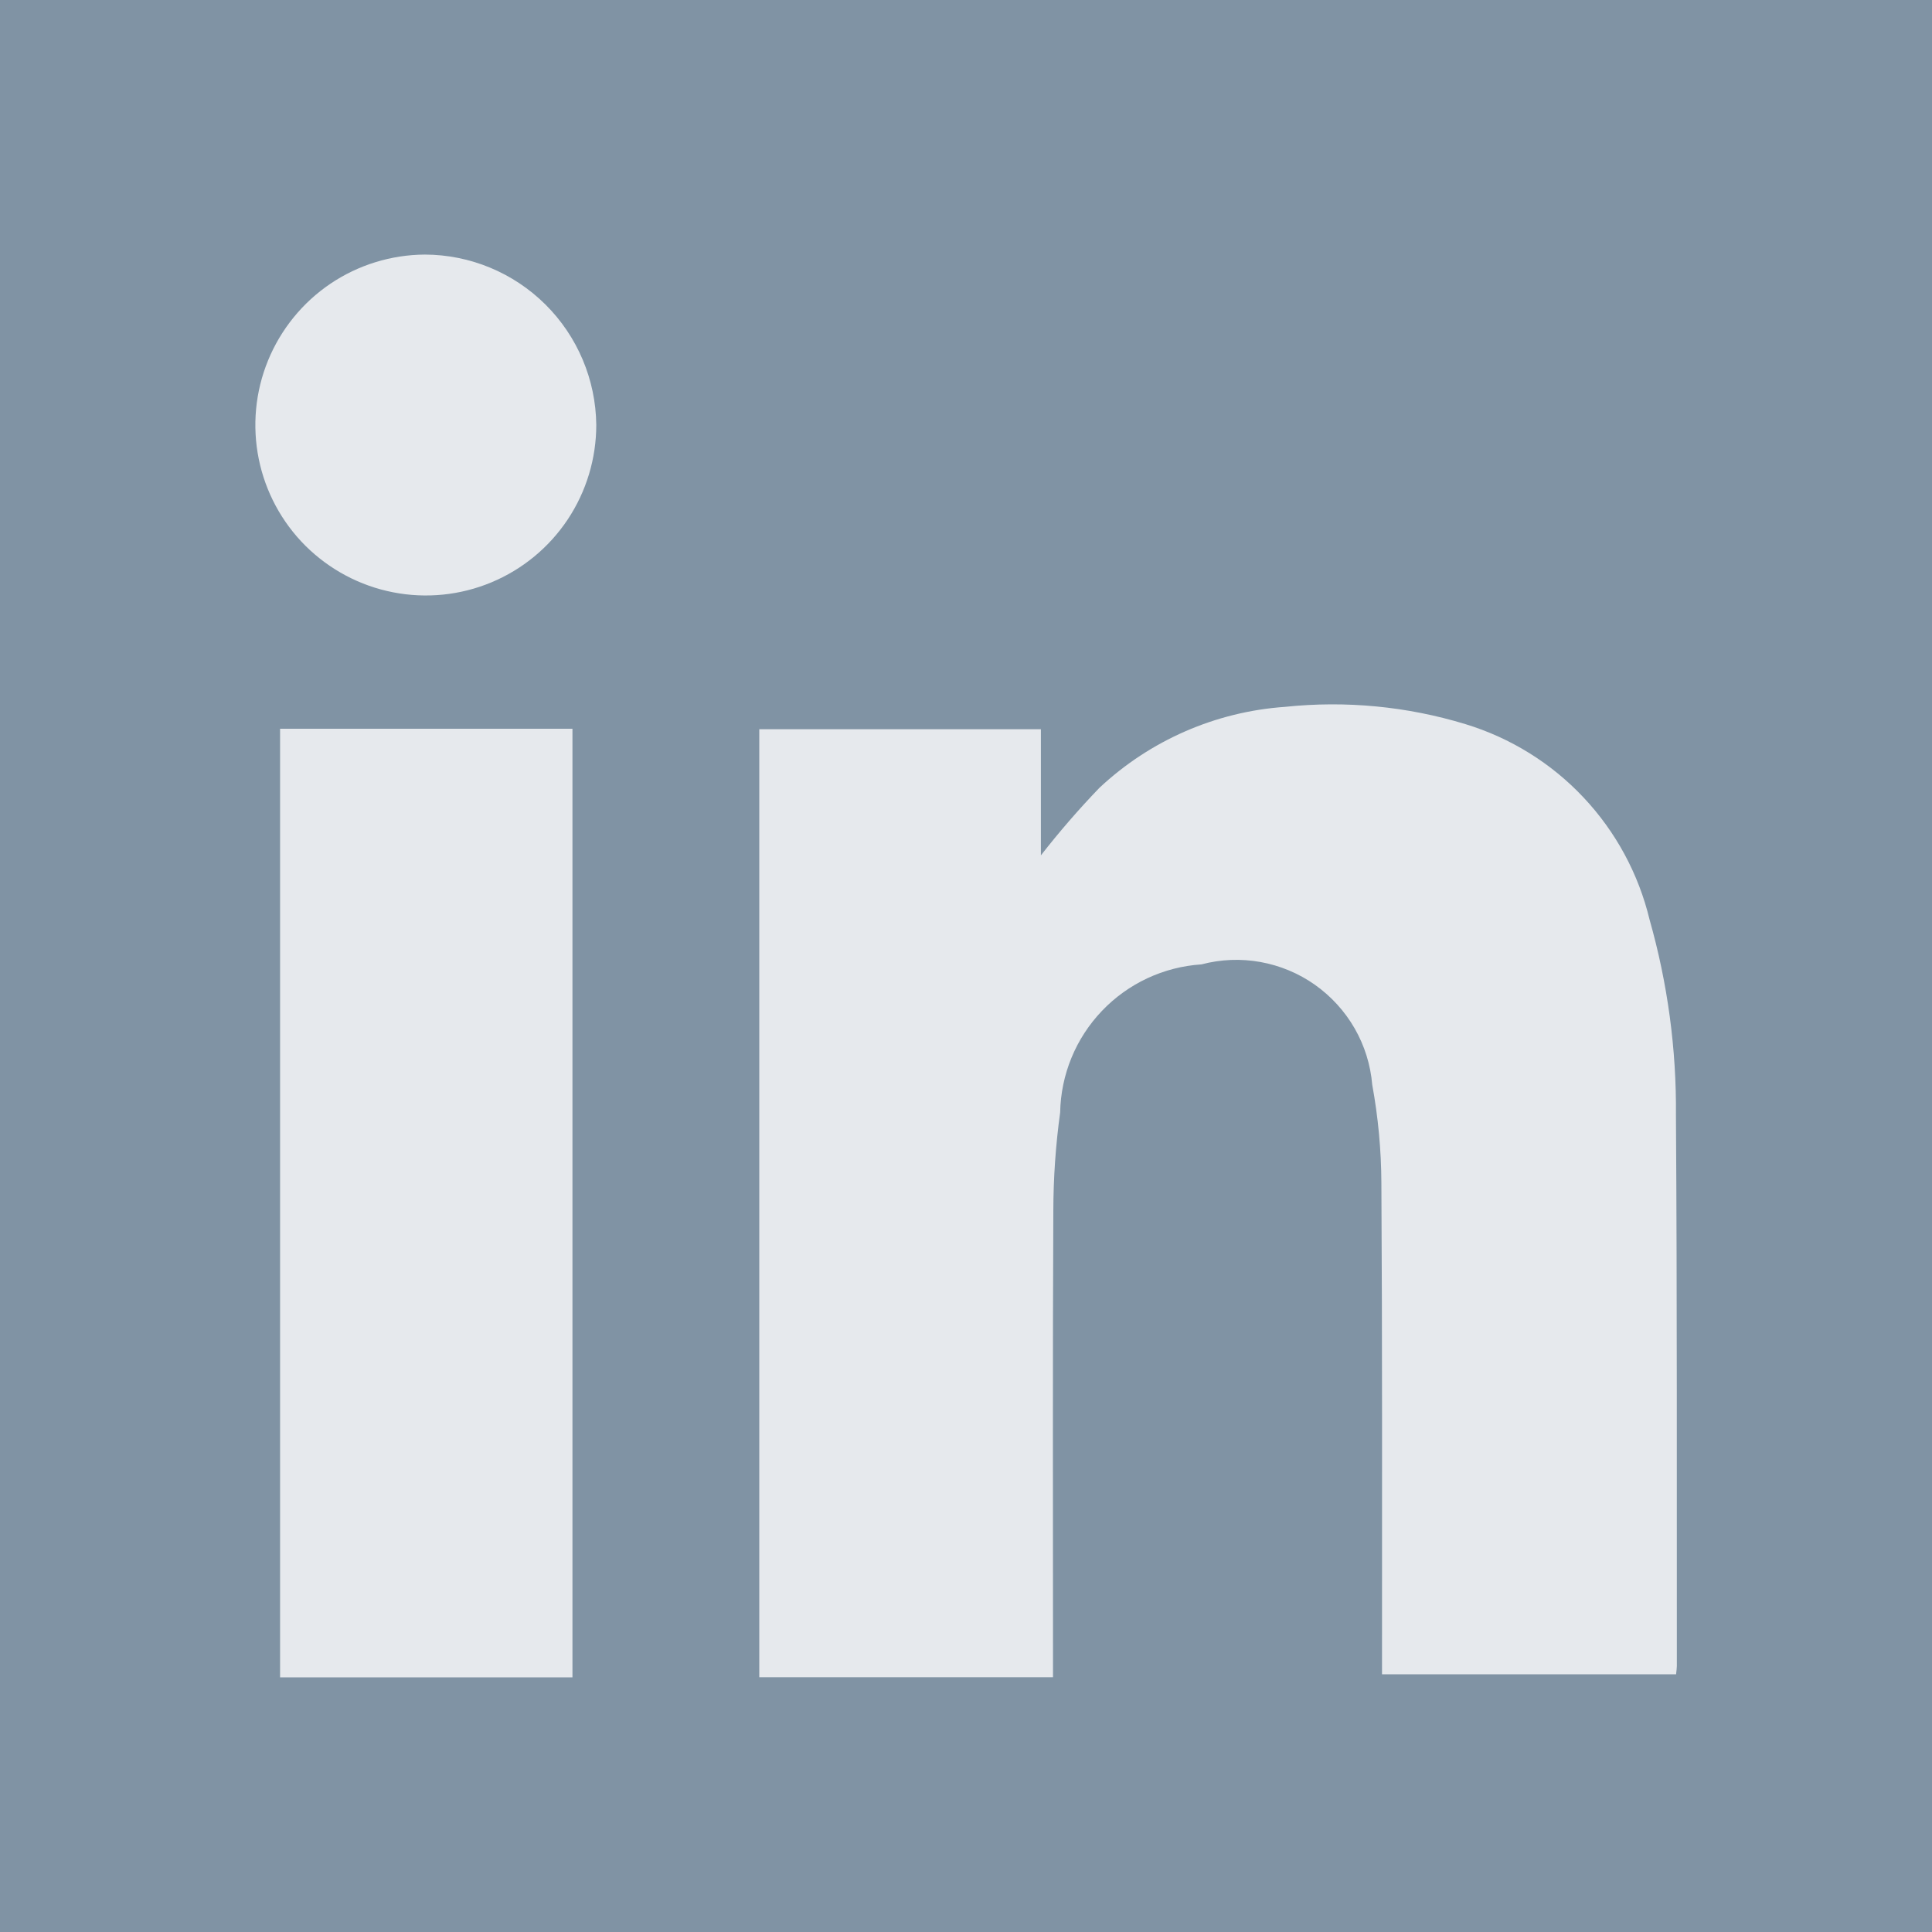 <svg width="30" height="30" viewBox="0 0 30 30" fill="none" xmlns="http://www.w3.org/2000/svg">
<rect width="30" height="30" fill="#F5F5F5"/>
<g id="Credentia" clip-path="url(#clip0_0_1)">
<rect width="1920" height="7244" transform="translate(-398 -7033)" fill="white"/>
<rect id="Rectangle 149264" x="-398" y="-507" width="1920" height="881" fill="#002649"/>
<g id="Ellipse 35" opacity="0.5">
<path id="Vector" d="M15 40C28.807 40 40 28.807 40 15C40 1.193 28.807 -10 15 -10C1.193 -10 -10 1.193 -10 15C-10 28.807 1.193 40 15 40Z" fill="white"/>
</g>
<g id="Group 508">
<g id="linkedin" opacity="0.8">
<path id="Path 54976" d="M16.349 26.044H11.79V11.323H16.163V13.282C16.448 12.917 16.751 12.566 17.072 12.233C17.86 11.495 18.878 11.051 19.954 10.976C20.896 10.877 21.848 10.968 22.754 11.244C23.454 11.457 24.087 11.849 24.588 12.382C25.09 12.915 25.444 13.57 25.615 14.282C25.895 15.269 26.033 16.291 26.024 17.318C26.043 20.169 26.036 23.018 26.038 25.87C26.038 25.905 26.032 25.94 26.026 25.998H21.46V25.682C21.46 23.245 21.465 20.808 21.45 18.371C21.448 17.858 21.4 17.347 21.308 16.844C21.282 16.536 21.189 16.237 21.035 15.969C20.881 15.701 20.67 15.47 20.417 15.291C20.165 15.113 19.876 14.993 19.572 14.938C19.267 14.883 18.955 14.896 18.656 14.975C18.069 15.013 17.517 15.271 17.111 15.697C16.704 16.123 16.473 16.686 16.462 17.275C16.392 17.782 16.357 18.294 16.356 18.806C16.345 21.106 16.351 23.406 16.351 25.712V26.041L16.349 26.044Z" fill="white"/>
<path id="Path 54977" d="M8.889 26.046H4.349V11.316H8.889V26.046Z" fill="white"/>
<path id="Path 54978" d="M9.259 6.597C9.259 7.12 9.105 7.631 8.815 8.067C8.525 8.502 8.113 8.842 7.63 9.043C7.148 9.244 6.616 9.298 6.103 9.197C5.59 9.097 5.118 8.846 4.746 8.478C4.375 8.109 4.122 7.639 4.018 7.127C3.914 6.614 3.964 6.082 4.162 5.598C4.36 5.114 4.697 4.699 5.13 4.406C5.563 4.114 6.074 3.956 6.597 3.953C7.299 3.955 7.972 4.234 8.47 4.729C8.968 5.224 9.251 5.895 9.259 6.597Z" fill="white"/>
</g>
</g>
</g>
<defs>
<clipPath id="clip0_0_1">
<rect width="1920" height="7244" fill="white" transform="translate(-398 -7033)"/>
</clipPath>
</defs>
</svg>
